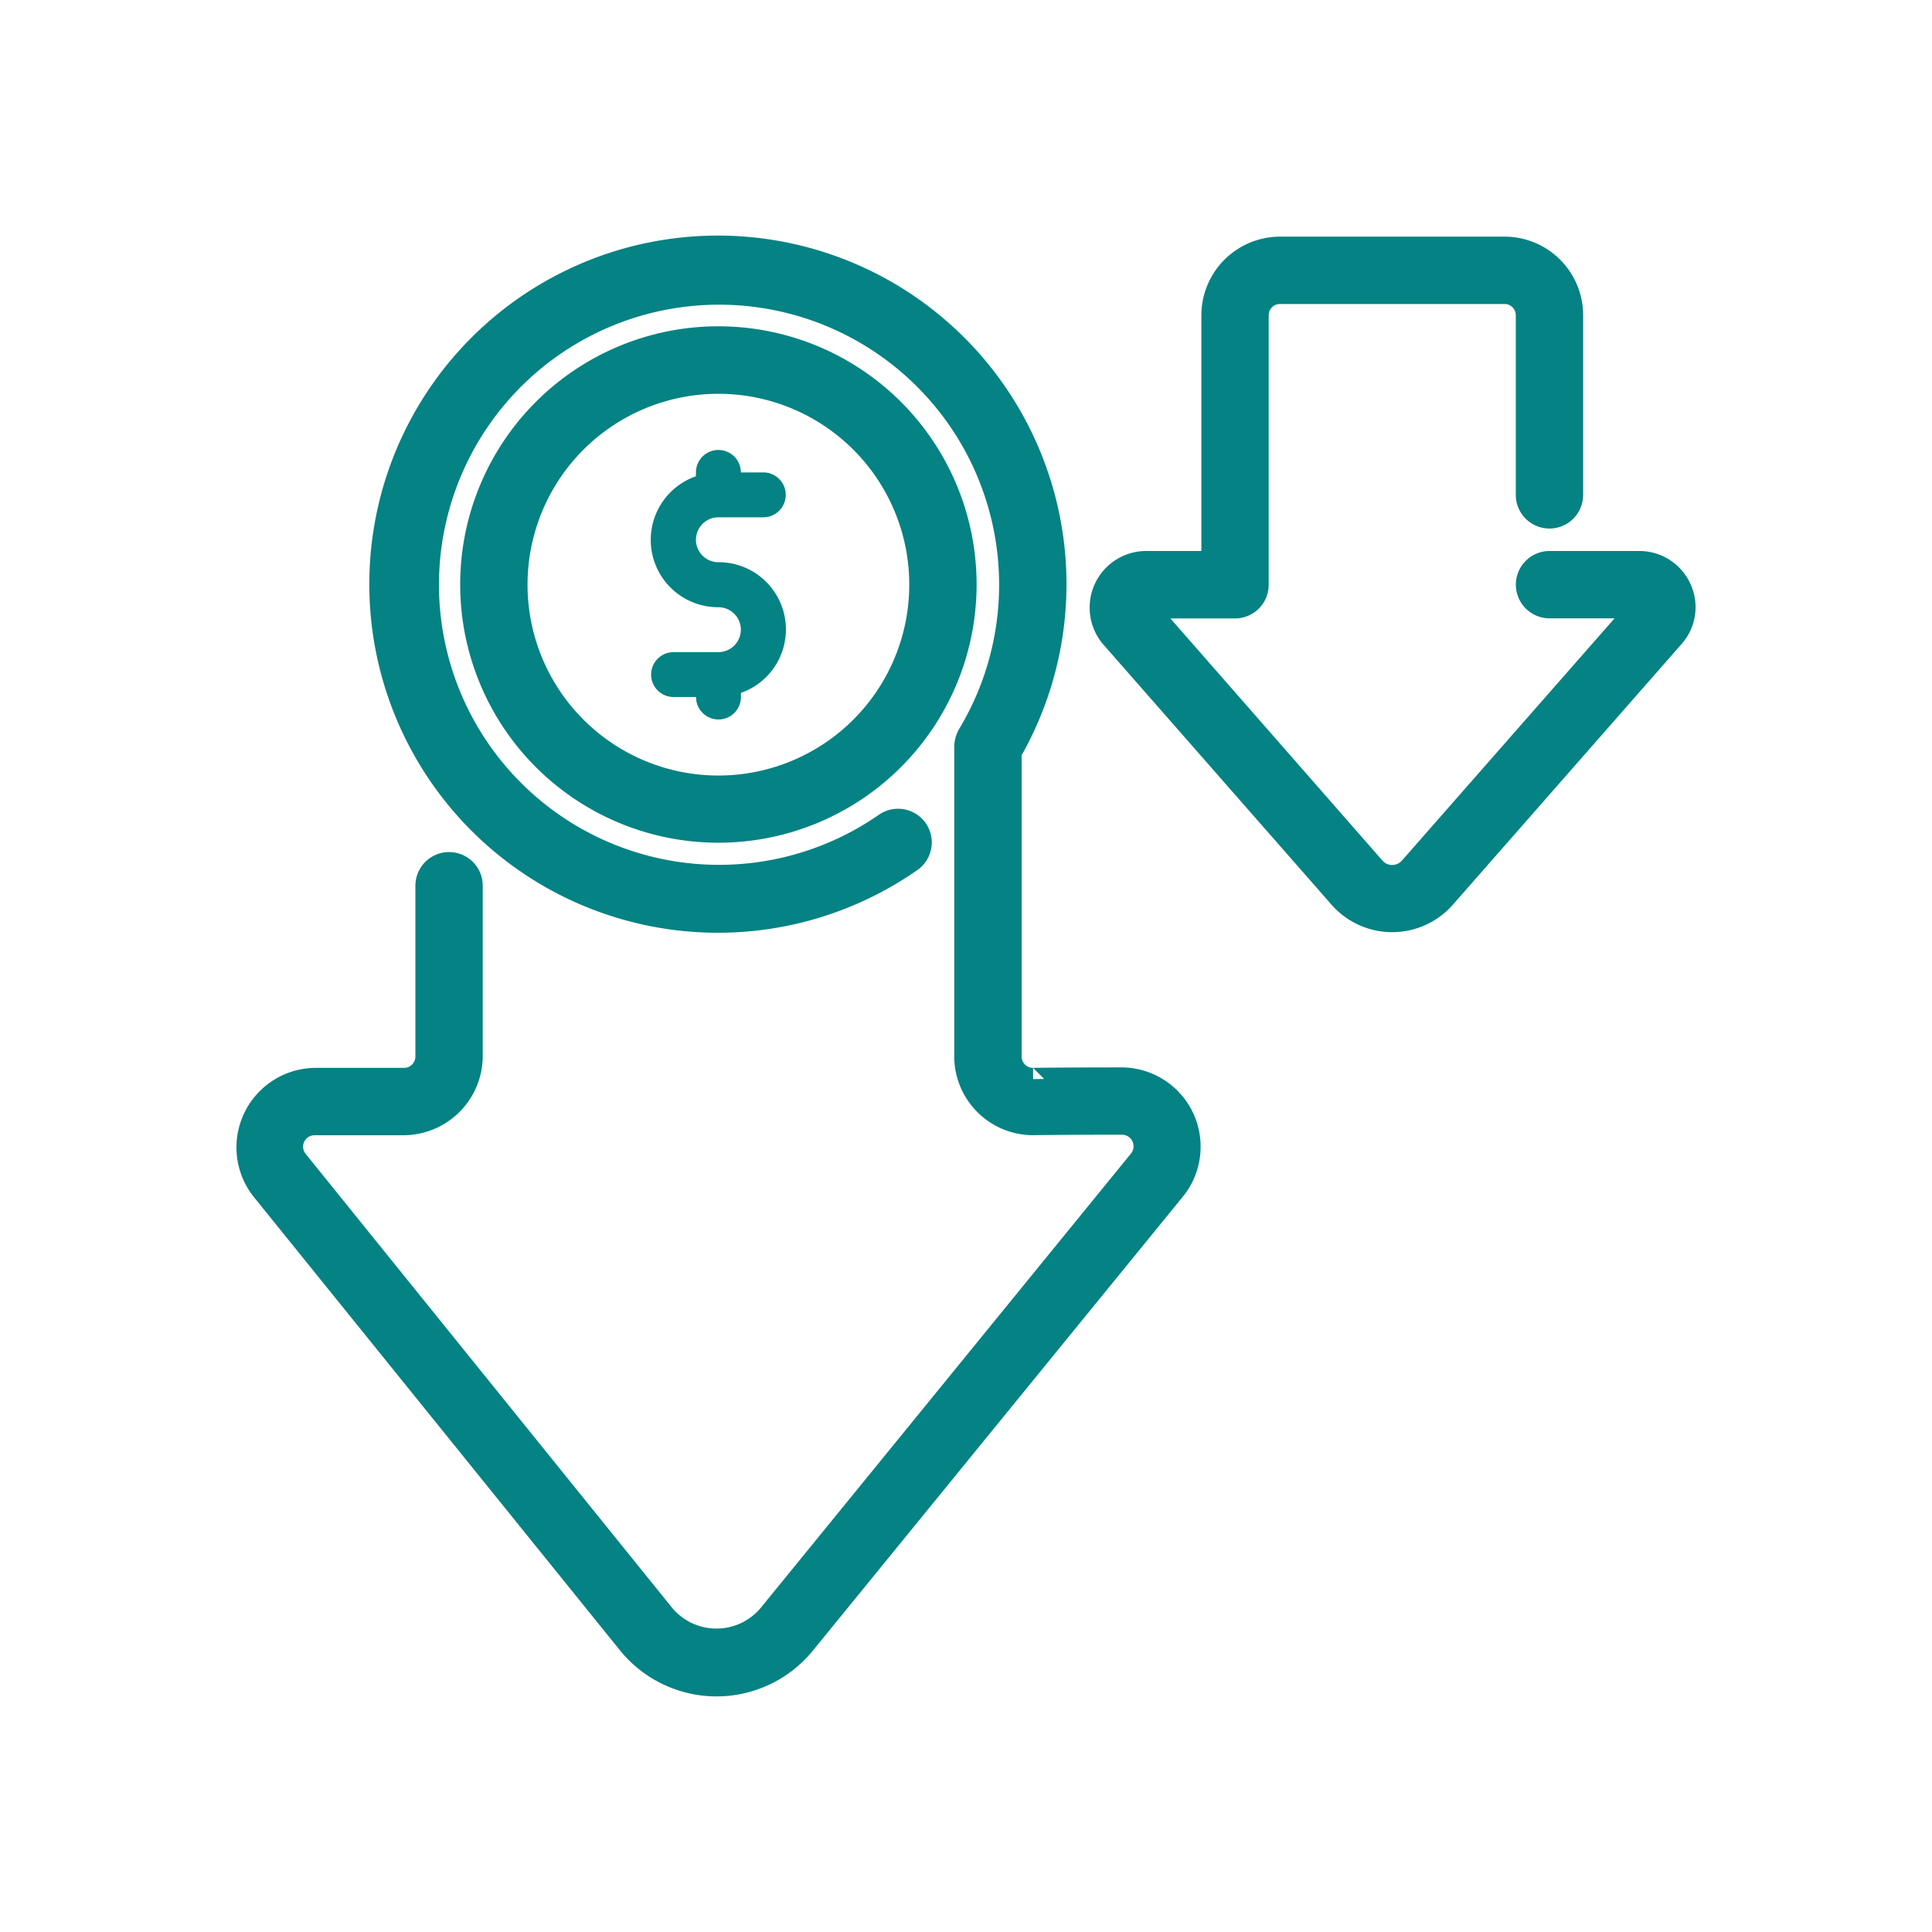 <svg xmlns="http://www.w3.org/2000/svg" xmlns:xlink="http://www.w3.org/1999/xlink" width="50" height="50" viewBox="0 0 50 50">
  <defs>
    <clipPath id="clip-path">
      <rect id="Rectangle_7" data-name="Rectangle 7" width="50" height="50" transform="translate(382 260)" fill="#fff" stroke="#707070" stroke-width="1"/>
    </clipPath>
  </defs>
  <g id="Mask_Group_5" data-name="Mask Group 5" transform="translate(-382 -260)" clip-path="url(#clip-path)">
    <g id="noun_low_price_3775600" data-name="noun_low price_3775600" transform="translate(388.392 266.415)">
      <path id="Path_67" data-name="Path 67" d="M9.878,36.112a2.925,2.925,0,0,0,4.548,0L24.02,24.34A1.761,1.761,0,0,0,22.658,21.5c-1.6,0-2.316.012-2.314.012a.585.585,0,0,1-.587-.581V13.054a8.731,8.731,0,1,0-2.573,2.809.581.581,0,1,0-.667-.952,7.539,7.539,0,1,1,2.16-2.306.652.652,0,0,0-.083.3v8.025a1.751,1.751,0,0,0,1.759,1.743s.716-.012,2.305-.012a.59.59,0,0,1,.456.947L13.52,35.381a1.784,1.784,0,0,1-2.741,0L1.286,23.622a.587.587,0,0,1,.457-.948H4.061a1.764,1.764,0,0,0,1.75-1.743V16.508a.581.581,0,0,0-1.162,0v4.423a.585.585,0,0,1-.587.581H1.743A1.768,1.768,0,0,0,.381,24.353Z" fill="#058283" stroke="#058283" stroke-width="0.581"/>
      <path id="Path_68" data-name="Path 68" d="M12.2,2.32a6.392,6.392,0,1,0,6.392,6.4A6.392,6.392,0,0,0,12.2,2.32Zm0,11.626a5.23,5.23,0,1,1,5.23-5.23A5.23,5.23,0,0,1,12.2,13.946Z" fill="#058283" stroke="#058283" stroke-width="0.581"/>
      <path id="Path_69" data-name="Path 69" d="M12.2,6.973h1.162a.581.581,0,1,0,0-1.162h-.581a.581.581,0,0,0-1.162,0v.1A1.743,1.743,0,0,0,12.2,9.3a.581.581,0,0,1,0,1.162H11.04a.581.581,0,1,0,0,1.162h.581a.581.581,0,1,0,1.162,0v-.107A1.74,1.74,0,0,0,12.2,8.135a.581.581,0,0,1,0-1.162Z" fill="#058283"/>
      <path id="Path_70" data-name="Path 70" d="M33.71,8.135a.581.581,0,1,0,0,1.162h2.324l-5.941,6.768a.627.627,0,0,1-.911,0L23.257,9.3H25.57a.581.581,0,0,0,.581-.581V1.743a.581.581,0,0,1,.581-.581h5.814a.581.581,0,0,1,.581.581V6.392a.581.581,0,1,0,1.162,0V1.743A1.743,1.743,0,0,0,32.547,0H26.733A1.747,1.747,0,0,0,24.99,1.743V8.135H23.257a1.175,1.175,0,0,0-.885,1.929l5.937,6.769a1.8,1.8,0,0,0,2.658,0l5.941-6.772a1.145,1.145,0,0,0,.185-1.242,1.162,1.162,0,0,0-1.066-.684Z" fill="#058283" stroke="#058283" stroke-width="0.581"/>
    </g>
  </g>
</svg>
